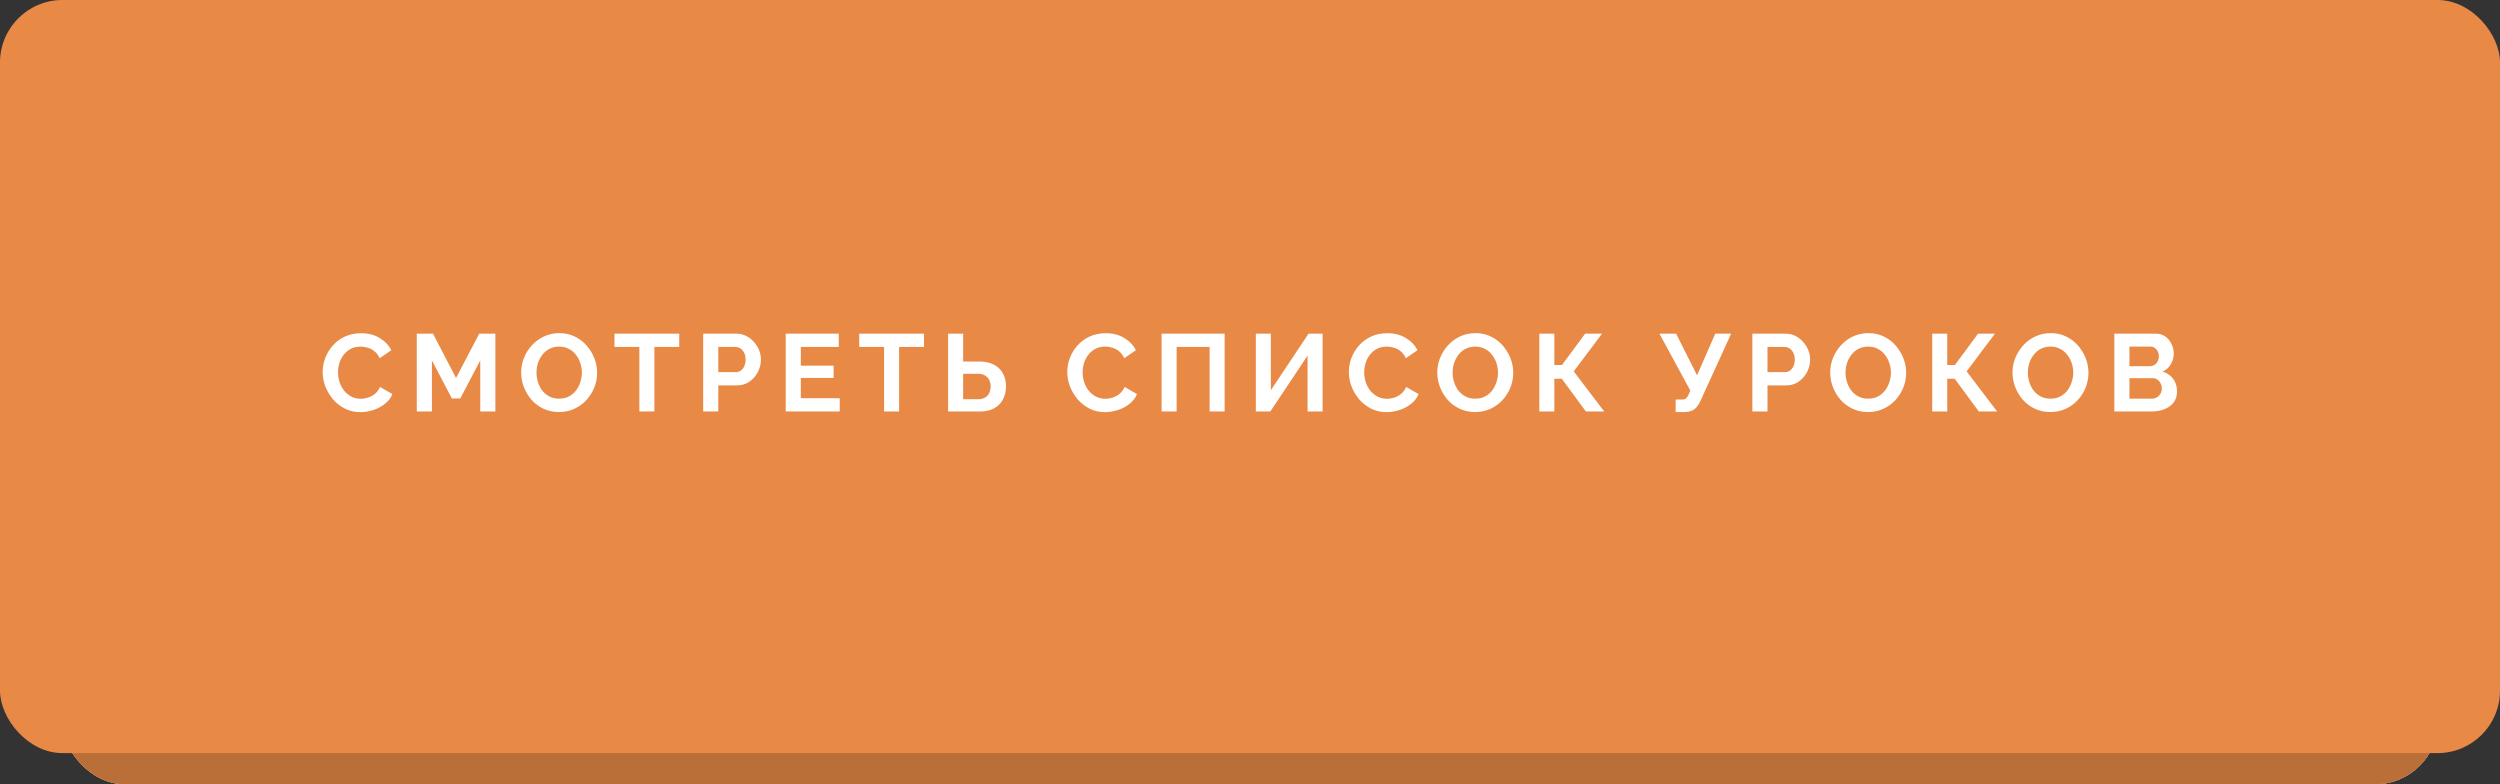 <?xml version="1.0" encoding="UTF-8"?> <svg xmlns="http://www.w3.org/2000/svg" width="322" height="101" viewBox="0 0 322 101" fill="none"><rect x="0" y="0" width="322" height="101" fill="#333333" stroke="none"/><rect x="8" y="5" width="306" height="96" rx="8.047" fill="url(#paint0_linear_2963_305)"></rect><rect x="8" y="5" width="306" height="96" rx="8.047" fill="url(#paint1_linear_2963_305)"></rect><rect x="8" y="5" width="306" height="96" rx="8.047" fill="url(#paint2_linear_2963_305)"></rect><rect x="8" y="5" width="306" height="96" rx="8.047" fill="#E98946"></rect><rect x="8" y="5" width="306" height="96" rx="8.047" fill="black" fill-opacity="0.2"></rect><rect width="322" height="97" rx="8.047" fill="#E98946"></rect><path d="M41.56 47.917C41.56 47.306 41.669 46.708 41.885 46.124C42.111 45.532 42.436 44.995 42.859 44.515C43.283 44.026 43.8 43.64 44.412 43.357C45.024 43.066 45.721 42.92 46.502 42.92C47.424 42.92 48.219 43.122 48.888 43.527C49.565 43.931 50.069 44.459 50.398 45.108L48.902 46.139C48.732 45.762 48.511 45.466 48.238 45.249C47.965 45.023 47.673 44.868 47.363 44.783C47.052 44.689 46.746 44.642 46.445 44.642C45.956 44.642 45.528 44.741 45.16 44.938C44.803 45.136 44.502 45.395 44.257 45.715C44.012 46.035 43.829 46.393 43.706 46.788C43.593 47.183 43.537 47.579 43.537 47.974C43.537 48.416 43.608 48.844 43.749 49.259C43.89 49.663 44.087 50.026 44.342 50.346C44.605 50.656 44.916 50.906 45.273 51.094C45.641 51.273 46.041 51.362 46.474 51.362C46.784 51.362 47.099 51.31 47.419 51.207C47.739 51.103 48.036 50.939 48.309 50.713C48.582 50.487 48.794 50.195 48.944 49.837L50.539 50.755C50.342 51.254 50.017 51.678 49.565 52.026C49.123 52.374 48.624 52.638 48.069 52.816C47.514 52.995 46.963 53.085 46.417 53.085C45.702 53.085 45.047 52.939 44.455 52.647C43.862 52.346 43.349 51.95 42.916 51.461C42.492 50.962 42.158 50.407 41.913 49.795C41.678 49.174 41.56 48.548 41.56 47.917ZM61.856 53V46.421L59.286 51.32H58.199L55.63 46.421V53H53.681V42.976H55.771L58.736 48.68L61.729 42.976H63.804V53H61.856ZM72.01 53.071C71.276 53.071 70.608 52.929 70.005 52.647C69.412 52.365 68.9 51.983 68.466 51.504C68.043 51.014 67.714 50.468 67.478 49.866C67.243 49.254 67.125 48.628 67.125 47.988C67.125 47.32 67.248 46.684 67.492 46.082C67.746 45.47 68.09 44.929 68.523 44.459C68.965 43.978 69.483 43.602 70.076 43.329C70.678 43.047 71.337 42.906 72.053 42.906C72.777 42.906 73.436 43.051 74.029 43.343C74.632 43.635 75.144 44.026 75.568 44.515C75.992 45.004 76.321 45.55 76.556 46.153C76.792 46.755 76.909 47.376 76.909 48.016C76.909 48.675 76.787 49.31 76.542 49.922C76.297 50.525 75.954 51.066 75.511 51.546C75.079 52.016 74.561 52.388 73.959 52.661C73.365 52.934 72.716 53.071 72.01 53.071ZM69.102 47.988C69.102 48.421 69.168 48.84 69.299 49.245C69.431 49.649 69.62 50.012 69.864 50.332C70.118 50.642 70.424 50.892 70.782 51.08C71.149 51.259 71.563 51.348 72.024 51.348C72.495 51.348 72.914 51.254 73.281 51.066C73.648 50.868 73.954 50.609 74.198 50.289C74.443 49.96 74.627 49.597 74.749 49.202C74.881 48.797 74.947 48.393 74.947 47.988C74.947 47.555 74.876 47.141 74.735 46.746C74.603 46.341 74.41 45.983 74.156 45.673C73.912 45.353 73.606 45.103 73.239 44.924C72.881 44.736 72.476 44.642 72.024 44.642C71.544 44.642 71.121 44.741 70.754 44.938C70.396 45.127 70.095 45.381 69.85 45.701C69.605 46.021 69.417 46.379 69.285 46.774C69.163 47.169 69.102 47.574 69.102 47.988ZM87.488 44.684H84.283V53H82.349V44.684H79.144V42.976H87.488V44.684ZM90.567 53V42.976H94.817C95.278 42.976 95.702 43.07 96.088 43.258C96.474 43.447 96.808 43.701 97.09 44.021C97.382 44.341 97.608 44.699 97.768 45.094C97.928 45.489 98.008 45.894 98.008 46.308C98.008 46.873 97.876 47.409 97.612 47.917C97.349 48.426 96.987 48.84 96.525 49.16C96.064 49.48 95.518 49.64 94.888 49.64H92.516V53H90.567ZM92.516 47.932H94.775C95.01 47.932 95.222 47.866 95.41 47.734C95.598 47.602 95.749 47.414 95.862 47.169C95.975 46.915 96.031 46.628 96.031 46.308C96.031 45.96 95.965 45.663 95.834 45.419C95.711 45.174 95.546 44.99 95.339 44.868C95.142 44.746 94.925 44.684 94.69 44.684H92.516V47.932ZM108.159 51.292V53H101.199V42.976H108.032V44.684H103.147V47.099H107.369V48.68H103.147V51.292H108.159ZM119.01 44.684H115.806V53H113.871V44.684H110.667V42.976H119.01V44.684ZM122.118 53V42.976H124.053V46.562H126.114C126.857 46.562 127.483 46.694 127.992 46.957C128.509 47.221 128.9 47.593 129.163 48.073C129.436 48.543 129.573 49.103 129.573 49.753C129.573 50.393 129.441 50.958 129.178 51.447C128.923 51.936 128.547 52.318 128.048 52.591C127.549 52.864 126.942 53 126.227 53H122.118ZM124.053 51.419H125.959C126.335 51.419 126.646 51.343 126.89 51.193C127.135 51.042 127.314 50.845 127.427 50.6C127.54 50.346 127.596 50.063 127.596 49.753C127.596 49.48 127.54 49.221 127.427 48.976C127.323 48.732 127.149 48.534 126.905 48.383C126.669 48.223 126.349 48.143 125.944 48.143H124.053V51.419ZM137.466 47.917C137.466 47.306 137.574 46.708 137.791 46.124C138.017 45.532 138.341 44.995 138.765 44.515C139.188 44.026 139.706 43.64 140.318 43.357C140.93 43.066 141.626 42.92 142.407 42.92C143.33 42.92 144.125 43.122 144.793 43.527C145.471 43.931 145.975 44.459 146.304 45.108L144.807 46.139C144.638 45.762 144.417 45.466 144.144 45.249C143.871 45.023 143.579 44.868 143.269 44.783C142.958 44.689 142.652 44.642 142.351 44.642C141.861 44.642 141.433 44.741 141.066 44.938C140.708 45.136 140.407 45.395 140.163 45.715C139.918 46.035 139.734 46.393 139.612 46.788C139.499 47.183 139.442 47.579 139.442 47.974C139.442 48.416 139.513 48.844 139.654 49.259C139.795 49.663 139.993 50.026 140.247 50.346C140.511 50.656 140.821 50.906 141.179 51.094C141.546 51.273 141.946 51.362 142.379 51.362C142.69 51.362 143.005 51.31 143.325 51.207C143.645 51.103 143.941 50.939 144.214 50.713C144.487 50.487 144.699 50.195 144.85 49.837L146.445 50.755C146.247 51.254 145.923 51.678 145.471 52.026C145.029 52.374 144.53 52.638 143.974 52.816C143.419 52.995 142.869 53.085 142.323 53.085C141.607 53.085 140.953 52.939 140.36 52.647C139.767 52.346 139.254 51.95 138.821 51.461C138.398 50.962 138.064 50.407 137.819 49.795C137.584 49.174 137.466 48.548 137.466 47.917ZM149.615 53V42.976H157.733V53H155.799V44.684H151.55V53H149.615ZM161.751 53V42.976H163.685V50.261L168.542 42.976H170.349V53H168.415V45.8L163.614 53H161.751ZM173.732 47.917C173.732 47.306 173.84 46.708 174.056 46.124C174.282 45.532 174.607 44.995 175.03 44.515C175.454 44.026 175.972 43.64 176.583 43.357C177.195 43.066 177.892 42.92 178.673 42.92C179.595 42.92 180.391 43.122 181.059 43.527C181.737 43.931 182.24 44.459 182.57 45.108L181.073 46.139C180.904 45.762 180.682 45.466 180.409 45.249C180.136 45.023 179.845 44.868 179.534 44.783C179.223 44.689 178.918 44.642 178.616 44.642C178.127 44.642 177.699 44.741 177.332 44.938C176.974 45.136 176.673 45.395 176.428 45.715C176.183 46.035 176 46.393 175.877 46.788C175.765 47.183 175.708 47.579 175.708 47.974C175.708 48.416 175.779 48.844 175.92 49.259C176.061 49.663 176.259 50.026 176.513 50.346C176.776 50.656 177.087 50.906 177.445 51.094C177.812 51.273 178.212 51.362 178.645 51.362C178.955 51.362 179.271 51.31 179.591 51.207C179.911 51.103 180.207 50.939 180.48 50.713C180.753 50.487 180.965 50.195 181.115 49.837L182.711 50.755C182.513 51.254 182.188 51.678 181.737 52.026C181.294 52.374 180.795 52.638 180.24 52.816C179.685 52.995 179.134 53.085 178.588 53.085C177.873 53.085 177.219 52.939 176.626 52.647C176.033 52.346 175.52 51.95 175.087 51.461C174.663 50.962 174.329 50.407 174.084 49.795C173.849 49.174 173.732 48.548 173.732 47.917ZM190.006 53.071C189.272 53.071 188.604 52.929 188.002 52.647C187.409 52.365 186.896 51.983 186.463 51.504C186.039 51.014 185.71 50.468 185.474 49.866C185.239 49.254 185.122 48.628 185.122 47.988C185.122 47.32 185.244 46.684 185.489 46.082C185.743 45.47 186.086 44.929 186.519 44.459C186.962 43.978 187.479 43.602 188.072 43.329C188.675 43.047 189.333 42.906 190.049 42.906C190.773 42.906 191.432 43.051 192.025 43.343C192.628 43.635 193.141 44.026 193.564 44.515C193.988 45.004 194.317 45.55 194.552 46.153C194.788 46.755 194.905 47.376 194.905 48.016C194.905 48.675 194.783 49.31 194.538 49.922C194.294 50.525 193.95 51.066 193.508 51.546C193.075 52.016 192.557 52.388 191.955 52.661C191.362 52.934 190.712 53.071 190.006 53.071ZM187.098 47.988C187.098 48.421 187.164 48.84 187.296 49.245C187.427 49.649 187.616 50.012 187.86 50.332C188.115 50.642 188.42 50.892 188.778 51.08C189.145 51.259 189.559 51.348 190.021 51.348C190.491 51.348 190.91 51.254 191.277 51.066C191.644 50.868 191.95 50.609 192.195 50.289C192.439 49.96 192.623 49.597 192.745 49.202C192.877 48.797 192.943 48.393 192.943 47.988C192.943 47.555 192.872 47.141 192.731 46.746C192.599 46.341 192.406 45.983 192.152 45.673C191.908 45.353 191.602 45.103 191.235 44.924C190.877 44.736 190.472 44.642 190.021 44.642C189.541 44.642 189.117 44.741 188.75 44.938C188.392 45.127 188.091 45.381 187.846 45.701C187.602 46.021 187.413 46.379 187.282 46.774C187.159 47.169 187.098 47.574 187.098 47.988ZM198.264 53V42.976H200.198V47.014H201.186L204.165 42.976H206.339L202.697 47.833L206.622 53H204.264L201.158 48.779H200.198V53H198.264ZM215.826 53.071V51.461H216.617C216.862 51.461 217.045 51.409 217.168 51.306C217.29 51.202 217.398 51.038 217.492 50.812L217.718 50.318L213.737 42.976H215.883L218.58 48.341L220.923 42.976H222.97L218.975 51.729C218.73 52.228 218.452 52.577 218.142 52.774C217.831 52.972 217.417 53.071 216.899 53.071H215.826ZM225.705 53V42.976H229.954C230.415 42.976 230.839 43.07 231.225 43.258C231.611 43.447 231.945 43.701 232.227 44.021C232.519 44.341 232.745 44.699 232.905 45.094C233.065 45.489 233.145 45.894 233.145 46.308C233.145 46.873 233.013 47.409 232.75 47.917C232.486 48.426 232.124 48.84 231.662 49.16C231.201 49.48 230.655 49.64 230.025 49.64H227.653V53H225.705ZM227.653 47.932H229.912C230.147 47.932 230.359 47.866 230.547 47.734C230.735 47.602 230.886 47.414 230.999 47.169C231.112 46.915 231.168 46.628 231.168 46.308C231.168 45.96 231.102 45.663 230.971 45.419C230.848 45.174 230.684 44.99 230.477 44.868C230.279 44.746 230.062 44.684 229.827 44.684H227.653V47.932ZM240.614 53.071C239.88 53.071 239.212 52.929 238.609 52.647C238.016 52.365 237.503 51.983 237.07 51.504C236.647 51.014 236.317 50.468 236.082 49.866C235.847 49.254 235.729 48.628 235.729 47.988C235.729 47.32 235.852 46.684 236.096 46.082C236.35 45.47 236.694 44.929 237.127 44.459C237.569 43.978 238.087 43.602 238.68 43.329C239.282 43.047 239.941 42.906 240.656 42.906C241.381 42.906 242.04 43.051 242.633 43.343C243.235 43.635 243.748 44.026 244.172 44.515C244.595 45.004 244.925 45.55 245.16 46.153C245.395 46.755 245.513 47.376 245.513 48.016C245.513 48.675 245.391 49.31 245.146 49.922C244.901 50.525 244.558 51.066 244.115 51.546C243.682 52.016 243.165 52.388 242.562 52.661C241.969 52.934 241.32 53.071 240.614 53.071ZM237.706 47.988C237.706 48.421 237.772 48.84 237.903 49.245C238.035 49.649 238.223 50.012 238.468 50.332C238.722 50.642 239.028 50.892 239.386 51.08C239.753 51.259 240.167 51.348 240.628 51.348C241.099 51.348 241.518 51.254 241.885 51.066C242.252 50.868 242.558 50.609 242.802 50.289C243.047 49.96 243.231 49.597 243.353 49.202C243.485 48.797 243.551 48.393 243.551 47.988C243.551 47.555 243.48 47.141 243.339 46.746C243.207 46.341 243.014 45.983 242.76 45.673C242.515 45.353 242.209 45.103 241.842 44.924C241.485 44.736 241.08 44.642 240.628 44.642C240.148 44.642 239.725 44.741 239.358 44.938C239 45.127 238.699 45.381 238.454 45.701C238.209 46.021 238.021 46.379 237.889 46.774C237.767 47.169 237.706 47.574 237.706 47.988ZM248.871 53V42.976H250.805V47.014H251.794L254.773 42.976H256.947L253.304 47.833L257.229 53H254.871L251.765 48.779H250.805V53H248.871ZM264.097 53.071C263.363 53.071 262.695 52.929 262.092 52.647C261.499 52.365 260.986 51.983 260.554 51.504C260.13 51.014 259.801 50.468 259.565 49.866C259.33 49.254 259.212 48.628 259.212 47.988C259.212 47.32 259.335 46.684 259.579 46.082C259.833 45.47 260.177 44.929 260.61 44.459C261.052 43.978 261.57 43.602 262.163 43.329C262.765 43.047 263.424 42.906 264.14 42.906C264.864 42.906 265.523 43.051 266.116 43.343C266.718 43.635 267.231 44.026 267.655 44.515C268.079 45.004 268.408 45.55 268.643 46.153C268.879 46.755 268.996 47.376 268.996 48.016C268.996 48.675 268.874 49.31 268.629 49.922C268.384 50.525 268.041 51.066 267.599 51.546C267.166 52.016 266.648 52.388 266.046 52.661C265.453 52.934 264.803 53.071 264.097 53.071ZM261.189 47.988C261.189 48.421 261.255 48.84 261.386 49.245C261.518 49.649 261.707 50.012 261.951 50.332C262.205 50.642 262.511 50.892 262.869 51.08C263.236 51.259 263.65 51.348 264.111 51.348C264.582 51.348 265.001 51.254 265.368 51.066C265.735 50.868 266.041 50.609 266.286 50.289C266.53 49.96 266.714 49.597 266.836 49.202C266.968 48.797 267.034 48.393 267.034 47.988C267.034 47.555 266.963 47.141 266.822 46.746C266.69 46.341 266.497 45.983 266.243 45.673C265.998 45.353 265.693 45.103 265.325 44.924C264.968 44.736 264.563 44.642 264.111 44.642C263.631 44.642 263.208 44.741 262.841 44.938C262.483 45.127 262.182 45.381 261.937 45.701C261.692 46.021 261.504 46.379 261.372 46.774C261.25 47.169 261.189 47.574 261.189 47.988ZM280.402 50.416C280.402 50.981 280.256 51.456 279.964 51.842C279.672 52.219 279.277 52.506 278.778 52.703C278.289 52.901 277.752 53 277.169 53H272.326V42.976H277.691C278.162 42.976 278.566 43.103 278.905 43.357C279.253 43.602 279.517 43.922 279.696 44.317C279.884 44.703 279.978 45.108 279.978 45.532C279.978 46.011 279.856 46.468 279.611 46.901C279.366 47.334 279.009 47.654 278.538 47.861C279.112 48.03 279.564 48.336 279.893 48.779C280.232 49.221 280.402 49.767 280.402 50.416ZM278.439 50.049C278.439 49.795 278.388 49.569 278.284 49.372C278.18 49.165 278.039 49.005 277.86 48.892C277.691 48.769 277.493 48.708 277.267 48.708H274.274V51.348H277.169C277.404 51.348 277.616 51.292 277.804 51.179C278.002 51.056 278.157 50.896 278.27 50.699C278.383 50.501 278.439 50.285 278.439 50.049ZM274.274 44.642V47.169H276.872C277.089 47.169 277.286 47.117 277.465 47.014C277.644 46.91 277.785 46.764 277.889 46.576C278.002 46.388 278.058 46.162 278.058 45.898C278.058 45.644 278.006 45.423 277.903 45.235C277.809 45.047 277.677 44.901 277.508 44.797C277.347 44.694 277.164 44.642 276.957 44.642H274.274Z" fill="white"></path><defs><linearGradient id="paint0_linear_2963_305" x1="38.037" y1="5" x2="317.947" y2="92.993" gradientUnits="userSpaceOnUse"><stop stop-color="#E6BD62"></stop><stop offset="0.456" stop-color="#FFE19E"></stop><stop offset="1" stop-color="#E5BD62"></stop></linearGradient><linearGradient id="paint1_linear_2963_305" x1="13.699" y1="11.524" x2="317.307" y2="93.263" gradientUnits="userSpaceOnUse"><stop stop-color="#78ABDE"></stop><stop offset="0.489" stop-color="#93C2F0"></stop><stop offset="1" stop-color="#78ABDE"></stop></linearGradient><linearGradient id="paint2_linear_2963_305" x1="13.699" y1="11.524" x2="317.307" y2="93.263" gradientUnits="userSpaceOnUse"><stop stop-color="#FA8736"></stop><stop offset="0.489" stop-color="#FF9F5B"></stop><stop offset="1" stop-color="#FA8736"></stop></linearGradient></defs></svg> 